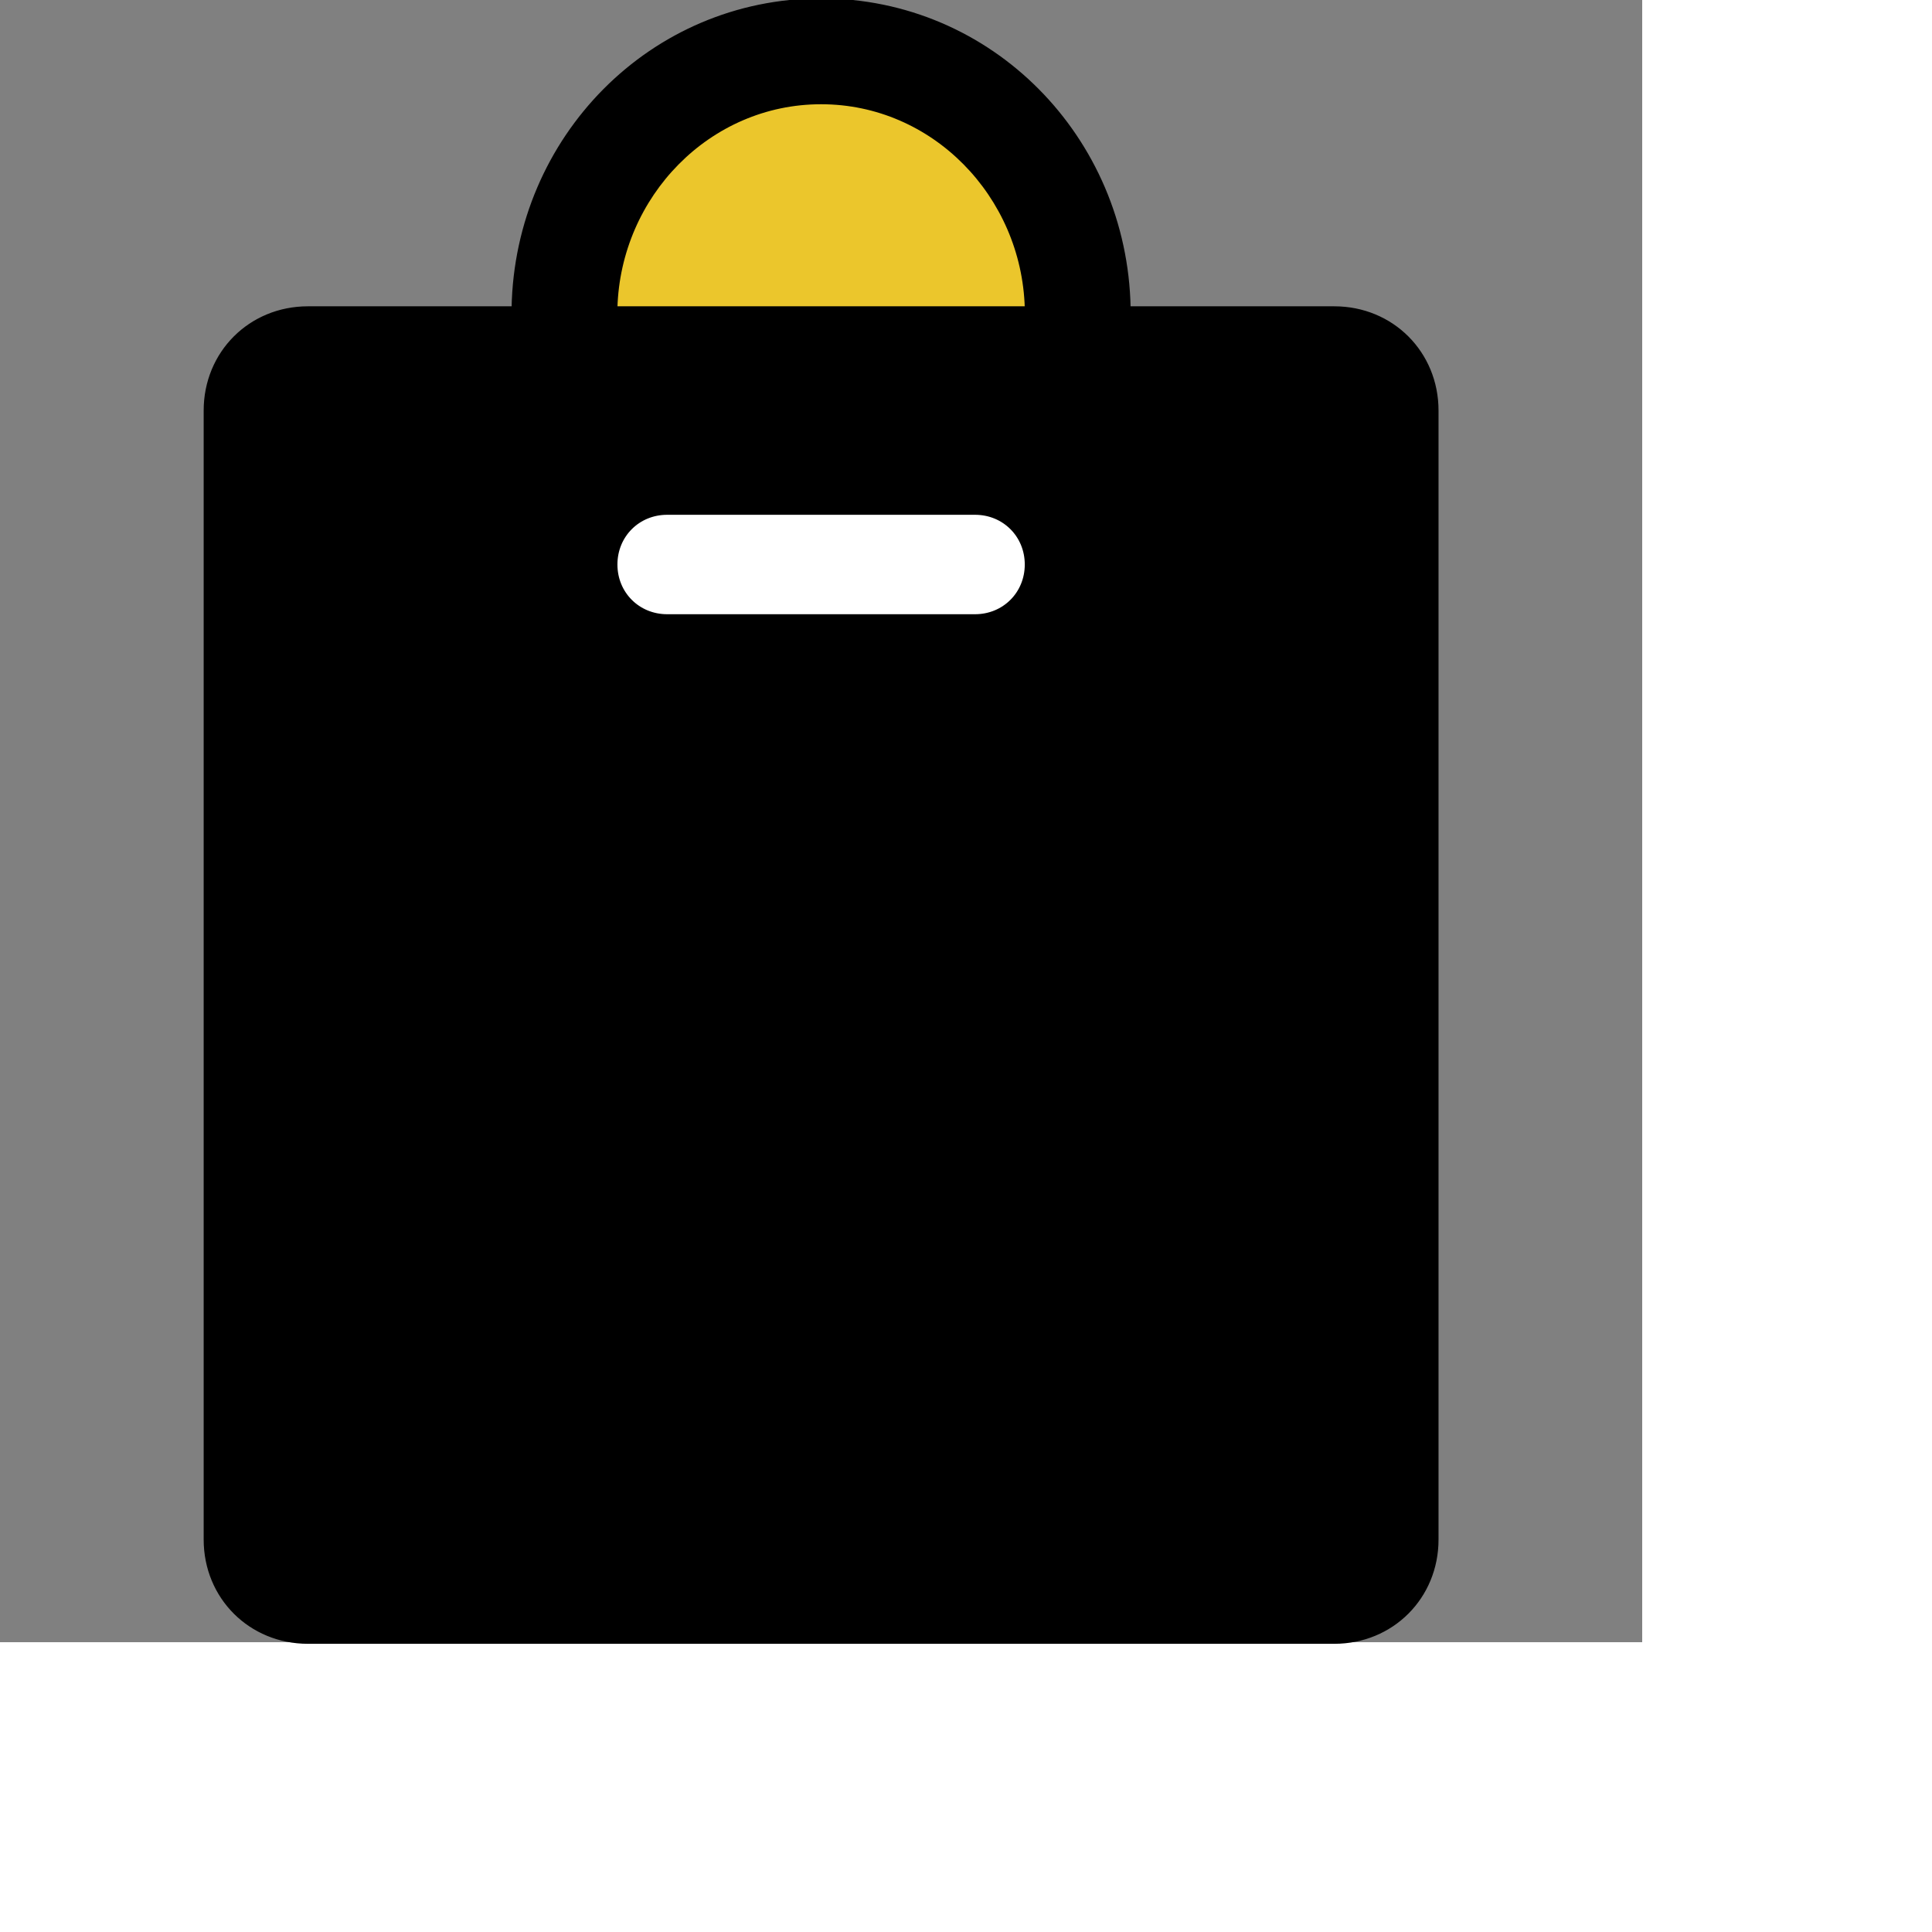 <svg id="th_ele_bag" width="100%" height="100%" xmlns="http://www.w3.org/2000/svg" version="1.1" xmlns:xlink="http://www.w3.org/1999/xlink" xmlns:svgjs="http://svgjs.com/svgjs" preserveAspectRatio="xMidYMin slice" data-uid="ele_bag" data-keyword="ele_bag" viewBox="0 0 512 512" transform="matrix(0.85,0,0,0.85,0,0)" data-colors="[&quot;#ffffff&quot;,&quot;#ebc62c&quot;,&quot;#ffffff&quot;,&quot;#008000&quot;]"><rect x="0" y="0" width="512" height="512" fill="#808080" stroke="none"/><path id="th_ele_bag_0" d="M96 512L416 512C434 512 448 498 448 480L448 128C448 110 434 96 416 96L352 96C351 43 309 0 256 0C203 0 161 43 160 96L96 96C78 96 64 110 64 128L64 480C64 498 78 512 96 512Z " fill-rule="evenodd" fill="#000000" stroke-width="1" stroke="#000000"></path><path id="th_ele_bag_2" d="M256 32C291 32 319 61 320 96L192 96C193 61 221 32 256 32Z " fill-rule="evenodd" fill="#ebc62c" stroke-width="1" stroke="#000000"></path><path id="th_ele_bag_1" d="M304 192L208 192C199 192 192 185 192 176C192 167 199 160 208 160L304 160C313 160 320 167 320 176C320 185 313 192 304 192Z " fill-rule="evenodd" fill="#ffffff" stroke-width="1" stroke="#000000"></path><defs id="SvgjsDefs7176" fill="#000000"></defs></svg>